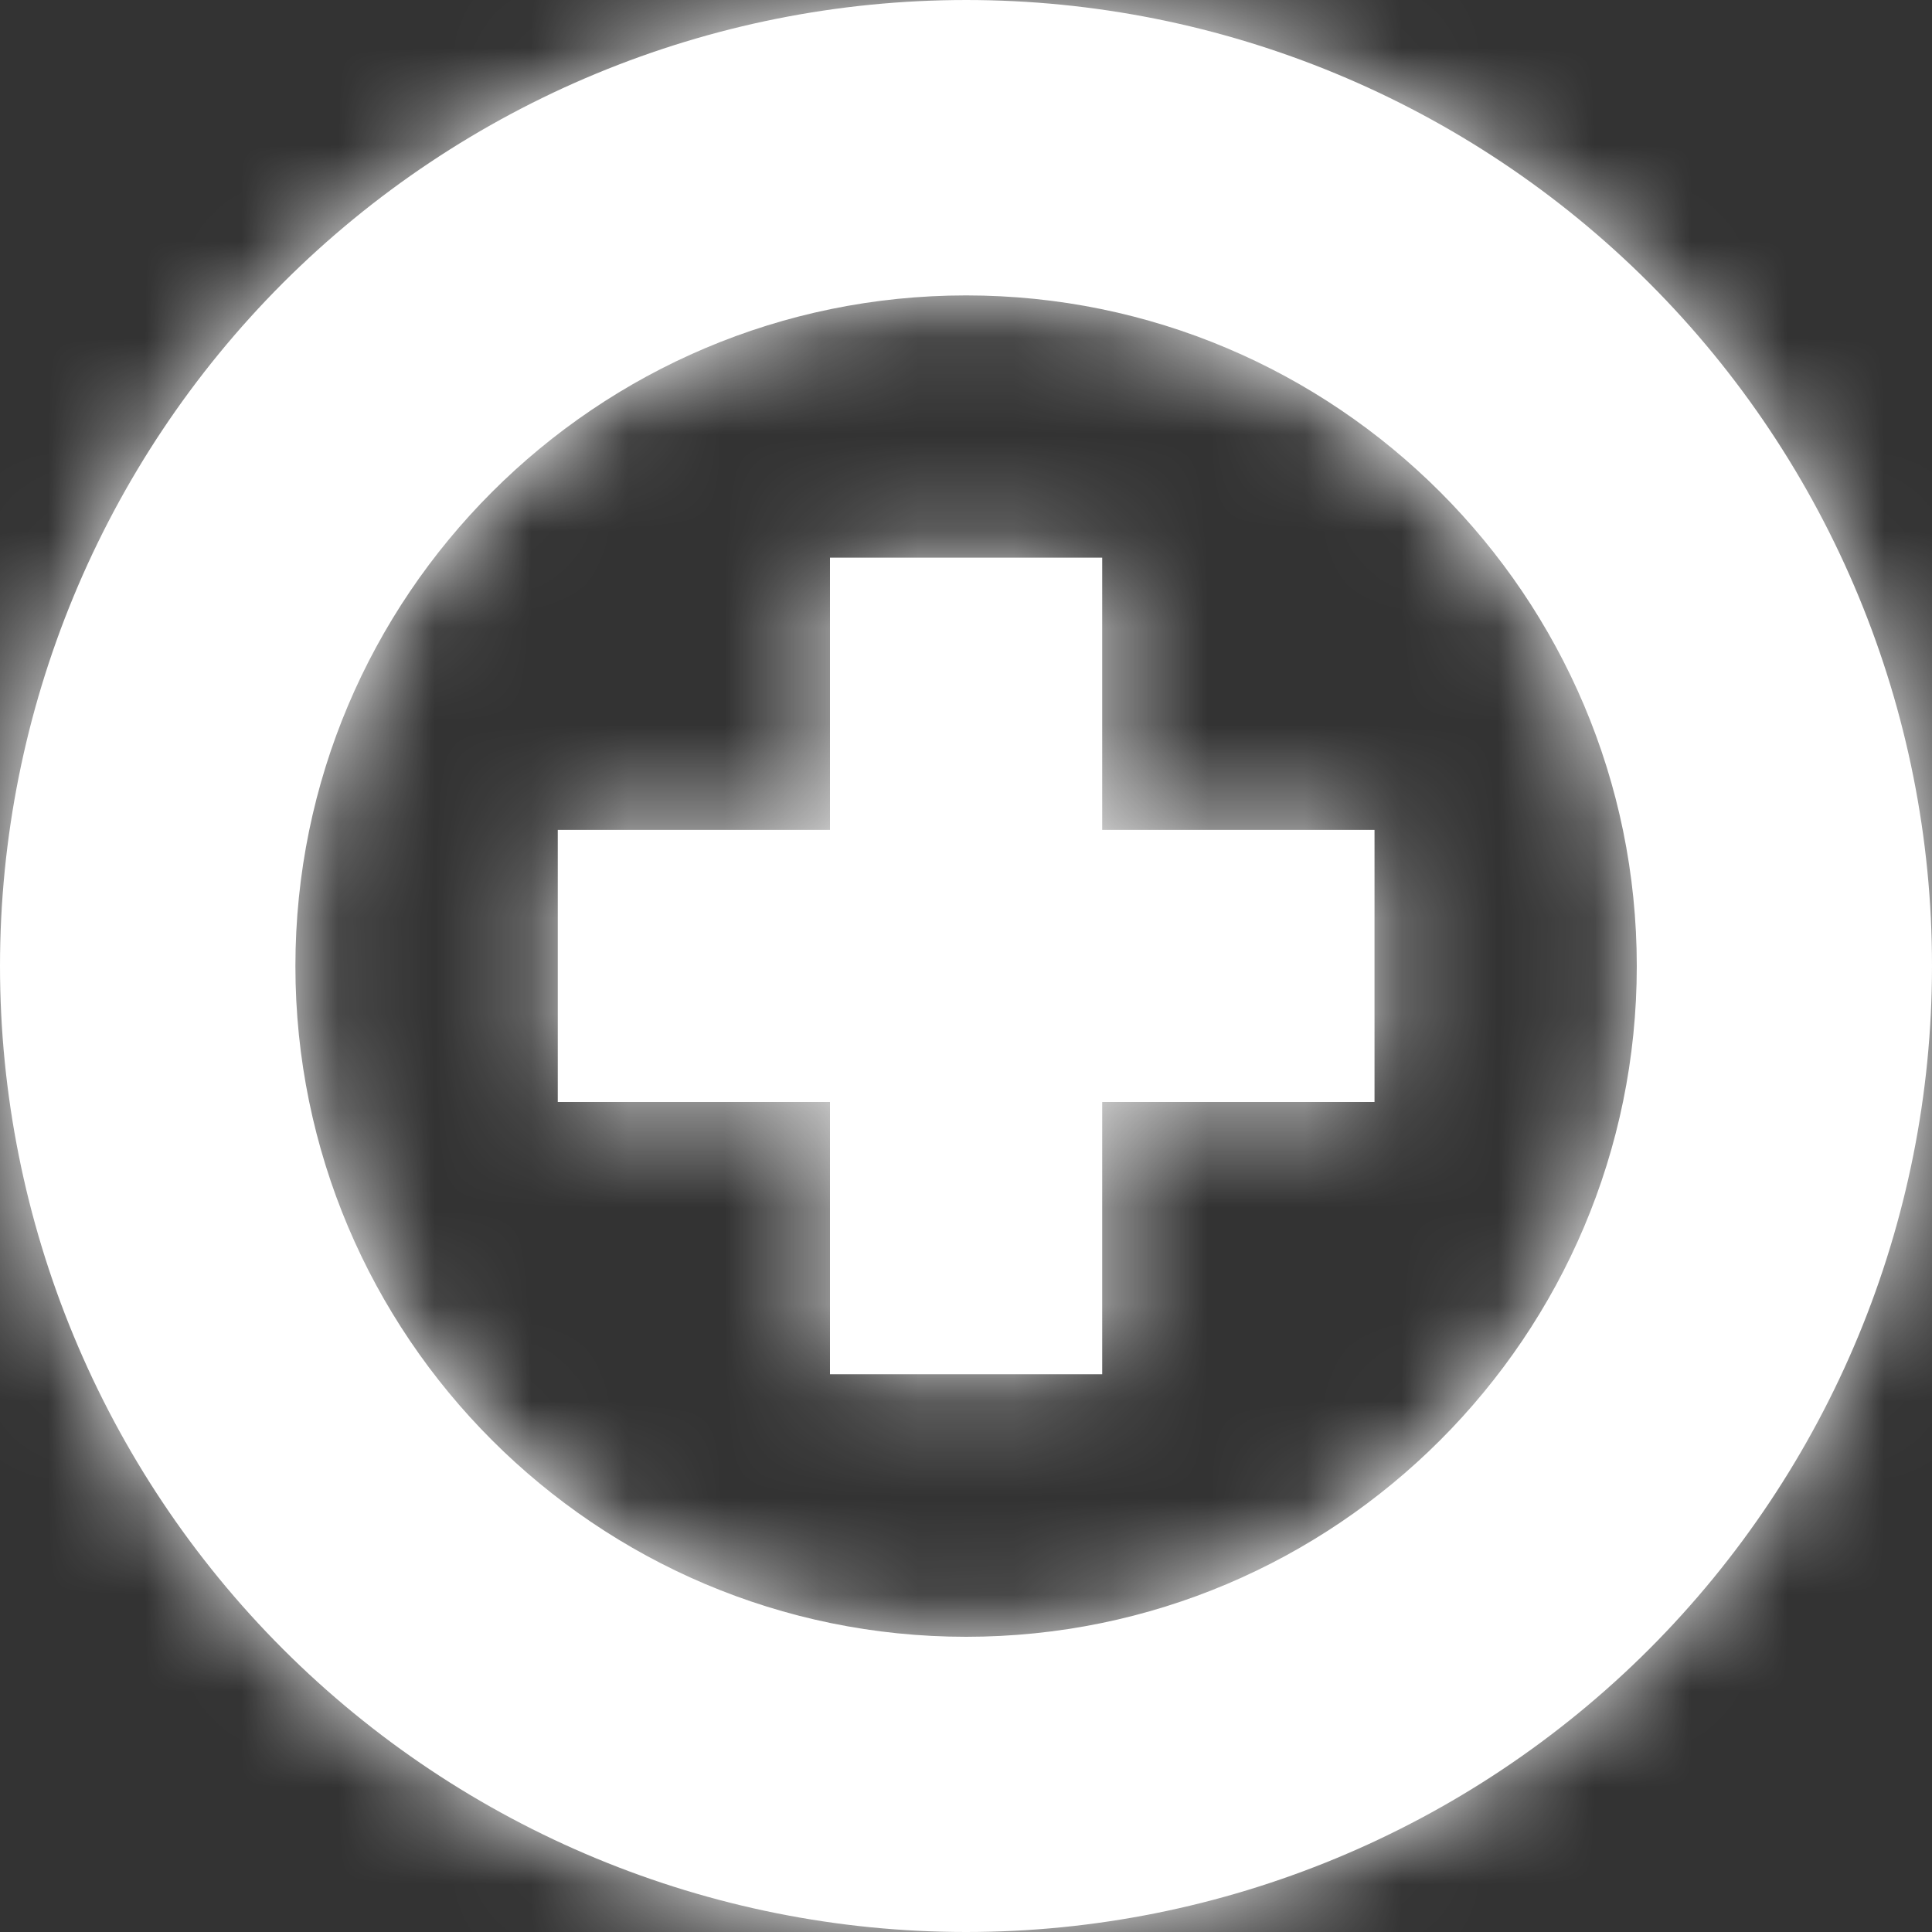 <svg xmlns="http://www.w3.org/2000/svg" xmlns:xlink="http://www.w3.org/1999/xlink" width="20" height="20" viewBox="0 0 20 20"><rect x="0" y="0" width="20" height="20" fill="#333333" stroke="none"/><defs><path id="medicare-a" d="M10.001,-5.32907052e-14 C12.653,-5.32907052e-14 15.196,1.054 17.072,2.929 C18.948,4.805 20.002,7.348 20,10.001 C20,12.653 18.946,15.196 17.072,17.072 C15.196,18.946 12.653,20 10.001,20 C7.348,20 4.805,18.946 2.929,17.071 C1.055,15.196 -3.19744231e-14,12.653 -3.19744231e-14,10.001 C-3.19744231e-14,7.349 1.055,4.805 2.929,2.929 C4.805,1.054 7.348,3.92006977e-05 10.001,3.92006977e-05 L10.001,-5.32907052e-14 Z M10.001,3.058 C6.171,3.058 3.058,6.171 3.058,10.001 C3.058,13.831 6.171,16.944 10.001,16.944 C13.831,16.944 16.944,13.831 16.944,10.001 C16.944,6.171 13.831,3.058 10.001,3.058 Z M8.592,5.773 L11.41,5.773 L11.41,8.591 L14.229,8.591 L14.229,11.408 L11.41,11.408 L11.41,14.226 L8.592,14.226 L8.592,11.408 L5.774,11.408 L5.774,8.591 L8.592,8.591 L8.592,5.773 Z"/></defs><g fill="none" fill-rule="evenodd"><mask id="medicare-b" fill="#fff"><use xlink:href="#medicare-a"/></mask><use fill="#FFF" xlink:href="#medicare-a"/><g fill="#FFF" mask="url(#medicare-b)"><rect width="20" height="20"/></g></g></svg>
